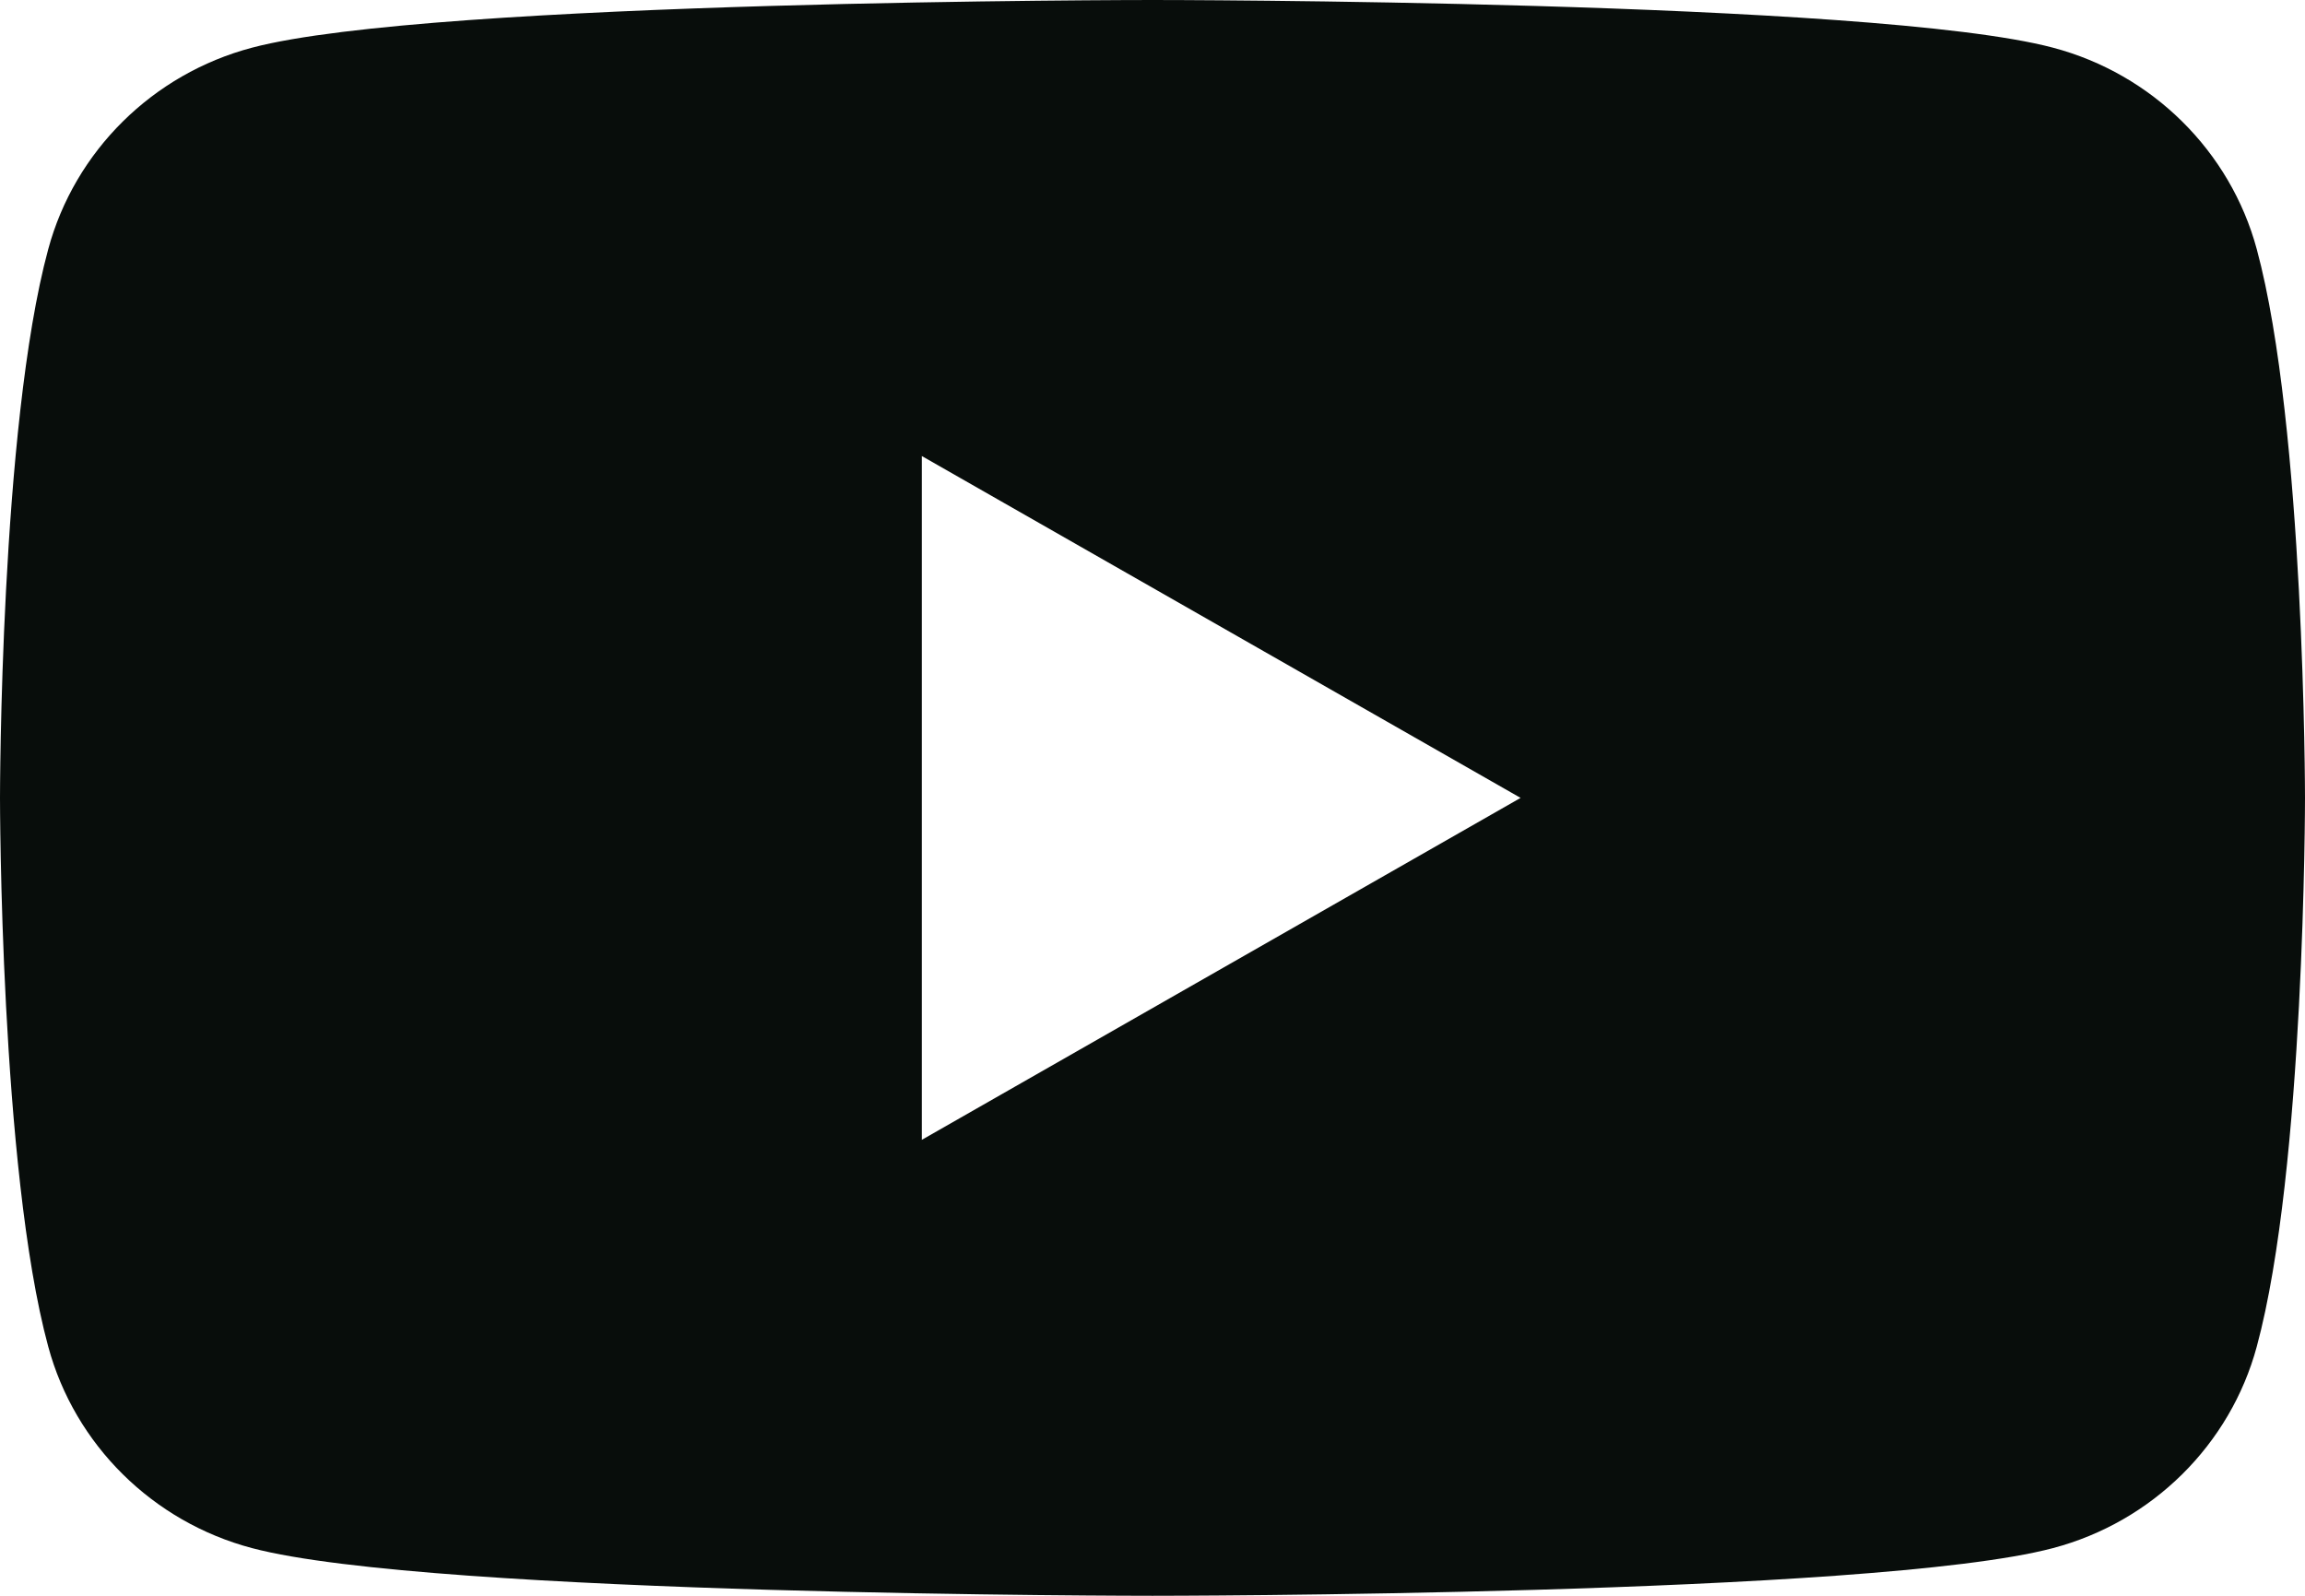 <svg width="26" height="18" viewBox="0 0 26 18" fill="none" xmlns="http://www.w3.org/2000/svg">
<path fill-rule="evenodd" clip-rule="evenodd" d="M23.158 0.538C24.277 0.834 25.157 1.704 25.456 2.811C25.998 4.815 26 9 26 9C26 9 26 13.185 25.456 15.189C25.157 16.296 24.277 17.166 23.158 17.462C21.131 18 13 18 13 18C13 18 4.869 18 2.842 17.462C1.723 17.166 0.843 16.296 0.544 15.189C0 13.185 0 9 0 9C0 9 0 4.815 0.544 2.811C0.843 1.704 1.723 0.834 2.842 0.538C4.869 0 13 0 13 0C13 0 21.131 0 23.158 0.538ZM17.152 9L10.398 12.857V5.144L17.152 9Z" fill="#080D0B"/>
</svg>
